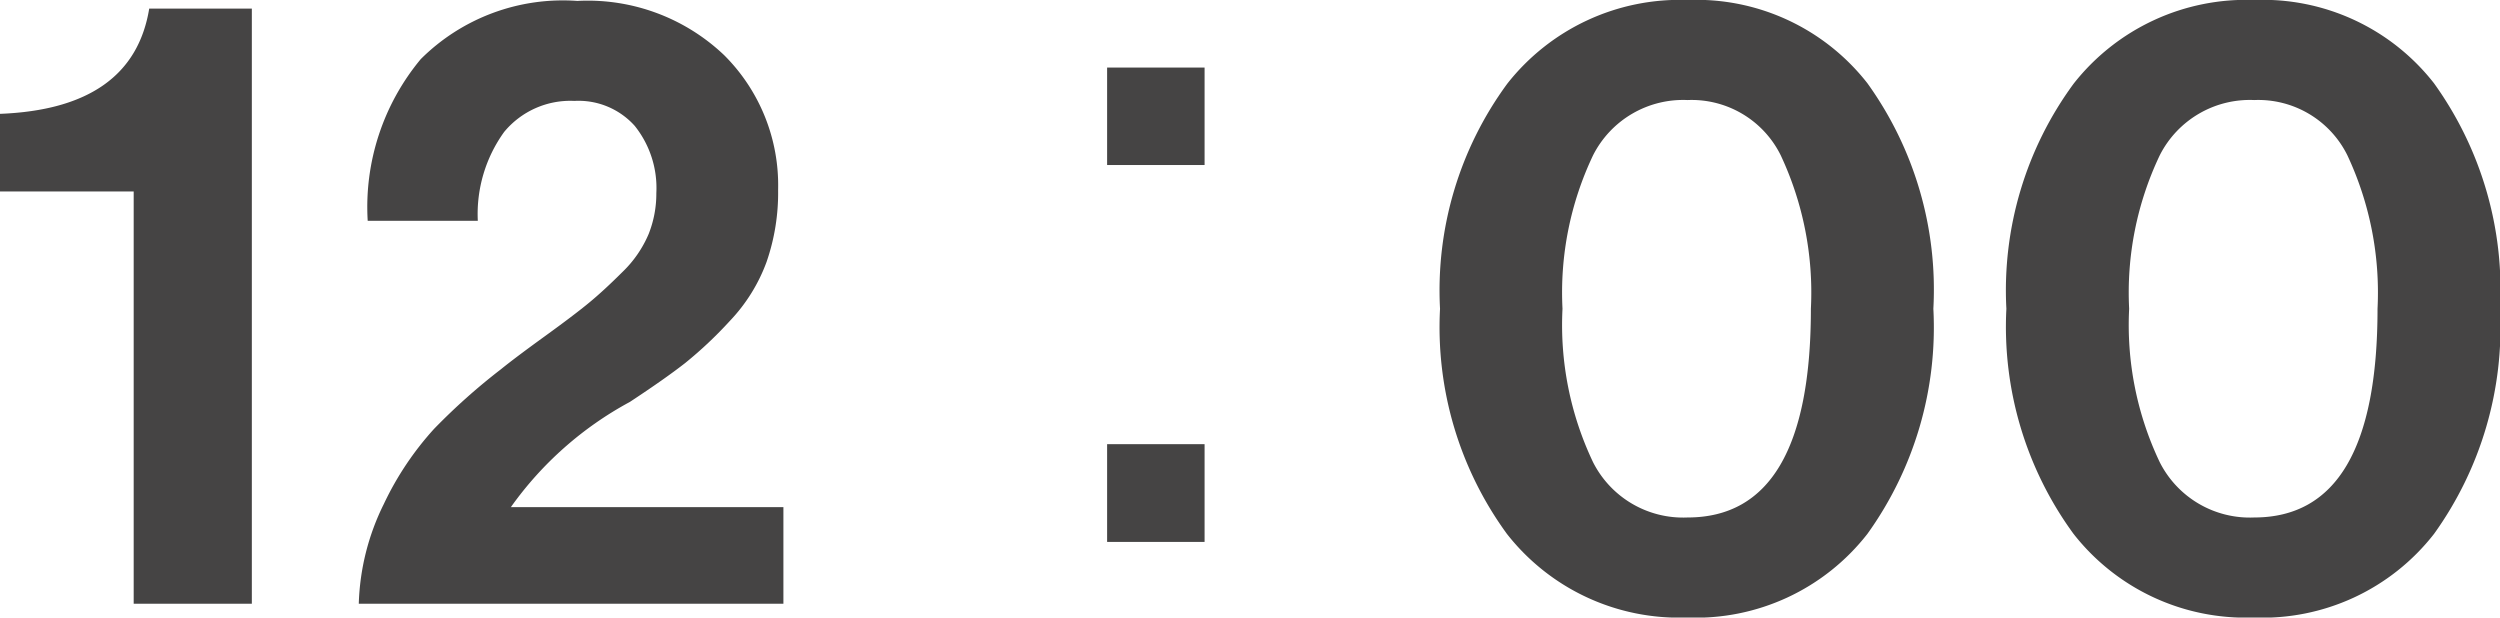 <svg xmlns="http://www.w3.org/2000/svg" width="43.48" height="10.74" viewBox="0 0 43.48 10.74">
  <g id="グループ_72457" data-name="グループ 72457" transform="translate(-145.405 -4167.691)">
    <path id="パス_2470" data-name="パス 2470" d="M2.73,0V-7.17H.405V-8.52Q2.715-8.61,3-10.35H4.785V0ZM6.645,0A4.166,4.166,0,0,1,7.08-1.733a5.3,5.3,0,0,1,.878-1.312A10.883,10.883,0,0,1,9.12-4.08q.24-.195.758-.57t.772-.585q.255-.21.578-.532a2,2,0,0,0,.457-.66,1.9,1.9,0,0,0,.135-.713,1.731,1.731,0,0,0-.375-1.17,1.312,1.312,0,0,0-1.05-.435,1.494,1.494,0,0,0-1.222.54A2.44,2.44,0,0,0,8.715-6.66H6.8a4.023,4.023,0,0,1,.923-2.812,3.5,3.5,0,0,1,2.723-1.012A3.44,3.44,0,0,1,13-9.54a3.191,3.191,0,0,1,.938,2.34,3.677,3.677,0,0,1-.2,1.253A2.967,2.967,0,0,1,13.1-4.92a7.11,7.11,0,0,1-.78.735q-.345.27-.96.675a6.08,6.08,0,0,0-2.07,1.83h4.74V0Z" transform="translate(145 4178.191)" fill="#454444"/>
    <path id="パス_2469" data-name="パス 2469" d="M4.74.24A3.8,3.8,0,0,1,1.613-1.215,6.1,6.1,0,0,1,.45-5.13,6.069,6.069,0,0,1,1.62-9.045,3.816,3.816,0,0,1,4.755-10.5,3.777,3.777,0,0,1,7.883-9.052,6.145,6.145,0,0,1,9.03-5.13,6.152,6.152,0,0,1,7.883-1.215,3.785,3.785,0,0,1,4.74.24ZM4.755-1.5Q6.9-1.5,6.9-5.13A5.619,5.619,0,0,0,6.375-7.8a1.728,1.728,0,0,0-1.62-.96,1.755,1.755,0,0,0-1.643.96A5.552,5.552,0,0,0,2.58-5.13a5.552,5.552,0,0,0,.532,2.67A1.755,1.755,0,0,0,4.755-1.5ZM14.595.24a3.8,3.8,0,0,1-3.127-1.455A6.1,6.1,0,0,1,10.3-5.13a6.069,6.069,0,0,1,1.17-3.915A3.816,3.816,0,0,1,14.61-10.5a3.777,3.777,0,0,1,3.127,1.448A6.145,6.145,0,0,1,18.885-5.13a6.152,6.152,0,0,1-1.147,3.915A3.785,3.785,0,0,1,14.595.24ZM14.61-1.5q2.145,0,2.145-3.63A5.619,5.619,0,0,0,16.23-7.8a1.728,1.728,0,0,0-1.62-.96,1.755,1.755,0,0,0-1.642.96,5.552,5.552,0,0,0-.533,2.67,5.552,5.552,0,0,0,.533,2.67A1.755,1.755,0,0,0,14.61-1.5Z" transform="translate(170 4178.191)" fill="#454444"/>
    <path id="パス_2468" data-name="パス 2468" d="M.855-9.825H-.84V-8.13H.855Zm0,8.25v-1.7H-.84v1.7Z" transform="translate(165.5 4178.691)" fill="#454444"/>
  </g>
</svg>
